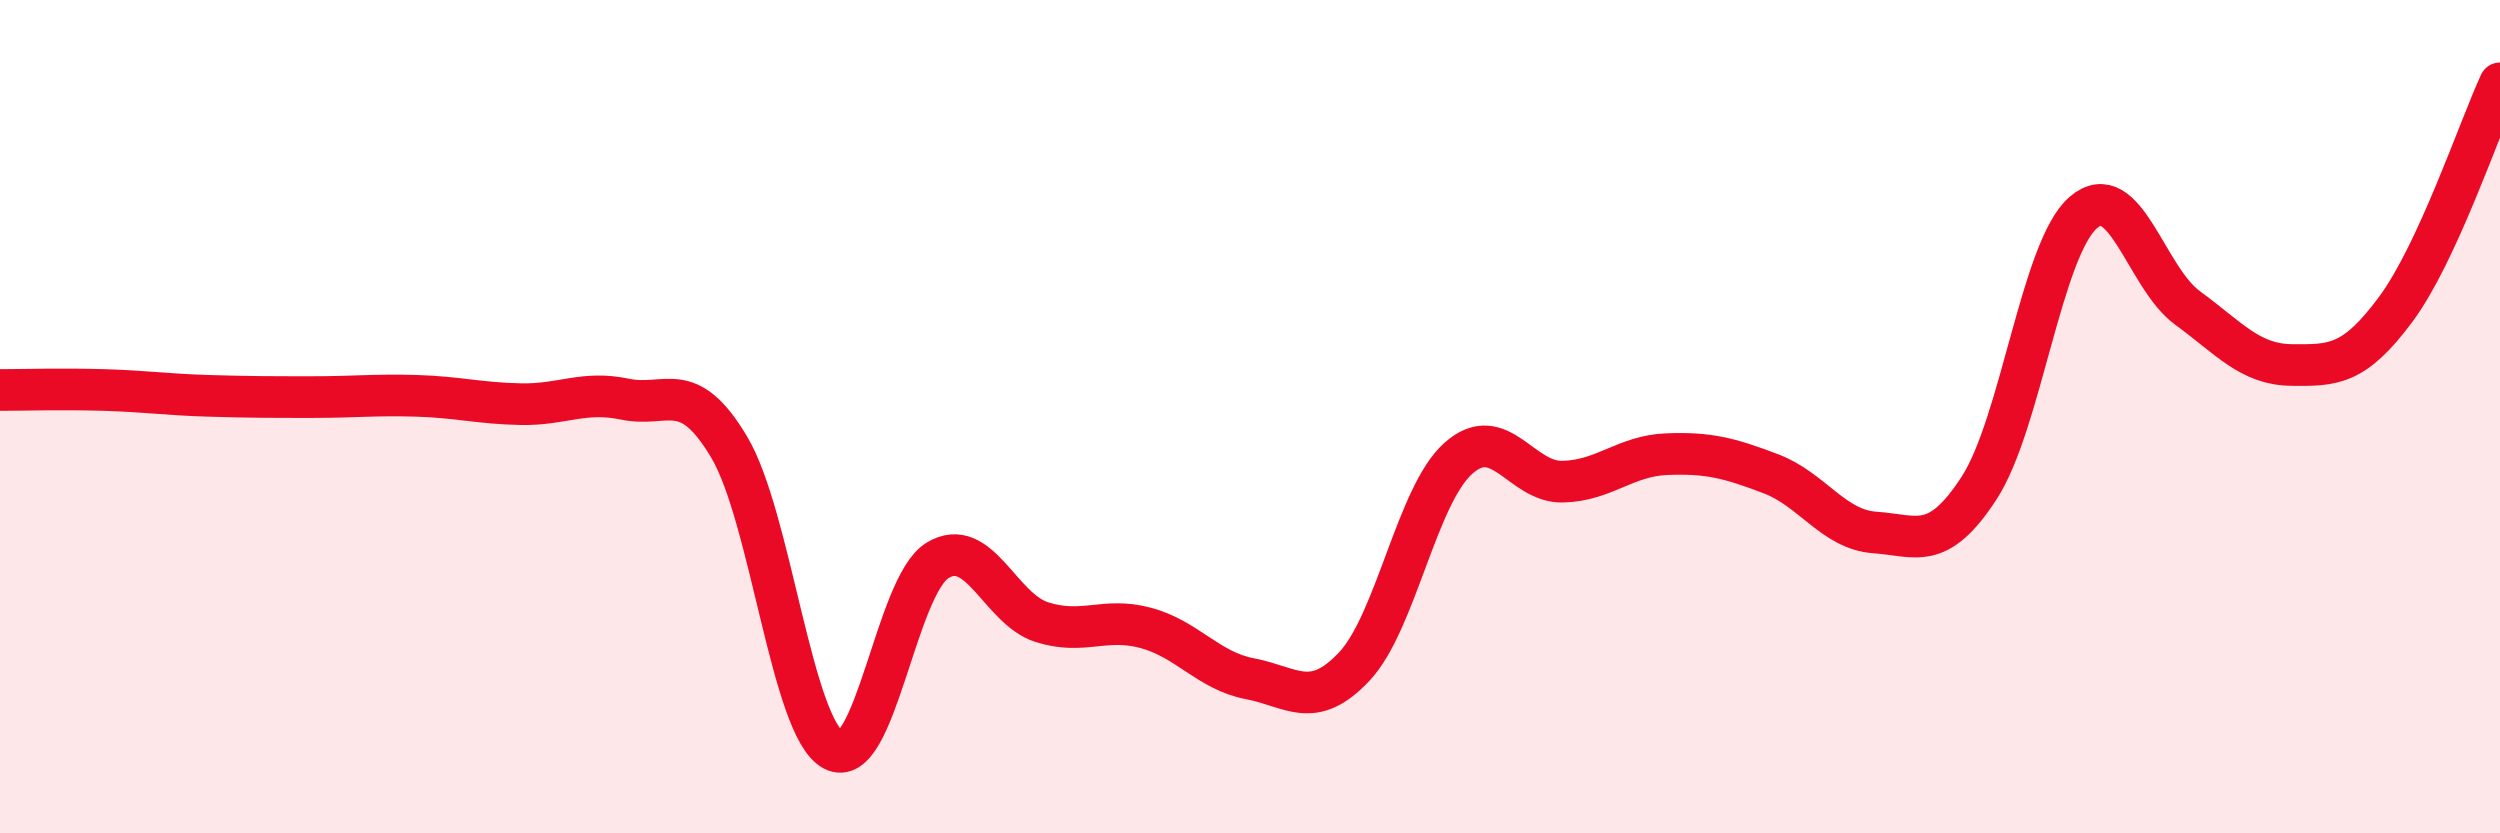 
    <svg width="60" height="20" viewBox="0 0 60 20" xmlns="http://www.w3.org/2000/svg">
      <path
        d="M 0,9.36 C 0.5,9.36 1.5,9.33 2.5,9.36 C 3.5,9.39 4,9.47 5,9.5 C 6,9.53 6.5,9.53 7.5,9.53 C 8.5,9.53 9,9.47 10,9.5 C 11,9.53 11.5,9.68 12.5,9.7 C 13.5,9.72 14,9.37 15,9.58 C 16,9.79 16.5,9.05 17.5,10.73 C 18.5,12.41 19,17.46 20,18 C 21,18.54 21.5,14.06 22.5,13.45 C 23.5,12.84 24,14.61 25,14.93 C 26,15.25 26.5,14.8 27.5,15.07 C 28.5,15.34 29,16.1 30,16.29 C 31,16.48 31.5,17.06 32.5,16 C 33.5,14.94 34,11.89 35,11 C 36,10.11 36.5,11.58 37.5,11.56 C 38.5,11.54 39,10.94 40,10.9 C 41,10.86 41.5,10.99 42.5,11.37 C 43.5,11.75 44,12.71 45,12.78 C 46,12.85 46.5,13.25 47.5,11.71 C 48.5,10.17 49,5.96 50,5.1 C 51,4.24 51.5,6.66 52.5,7.39 C 53.5,8.12 54,8.75 55,8.76 C 56,8.77 56.5,8.77 57.5,7.42 C 58.5,6.07 59.5,3.08 60,2L60 20L0 20Z"
        fill="#EB0A25"
        opacity="0.1"
        stroke-linecap="round"
        stroke-linejoin="round"
      />
      <path
        d="M 0,9.36 C 0.5,9.36 1.5,9.33 2.5,9.36 C 3.5,9.39 4,9.47 5,9.5 C 6,9.53 6.5,9.53 7.5,9.53 C 8.5,9.53 9,9.47 10,9.5 C 11,9.53 11.5,9.68 12.5,9.7 C 13.5,9.72 14,9.37 15,9.58 C 16,9.79 16.5,9.05 17.5,10.73 C 18.5,12.41 19,17.46 20,18 C 21,18.54 21.5,14.06 22.5,13.45 C 23.5,12.84 24,14.61 25,14.93 C 26,15.25 26.5,14.8 27.5,15.07 C 28.5,15.34 29,16.1 30,16.29 C 31,16.48 31.5,17.06 32.5,16 C 33.5,14.94 34,11.89 35,11 C 36,10.11 36.5,11.58 37.5,11.56 C 38.5,11.54 39,10.94 40,10.9 C 41,10.86 41.5,10.99 42.5,11.37 C 43.5,11.75 44,12.71 45,12.78 C 46,12.85 46.5,13.25 47.5,11.71 C 48.5,10.17 49,5.96 50,5.1 C 51,4.24 51.5,6.66 52.5,7.39 C 53.5,8.12 54,8.75 55,8.76 C 56,8.77 56.5,8.77 57.5,7.42 C 58.5,6.07 59.5,3.08 60,2"
        stroke="#EB0A25"
        stroke-width="1"
        fill="none"
        stroke-linecap="round"
        stroke-linejoin="round"
      />
    </svg>
  